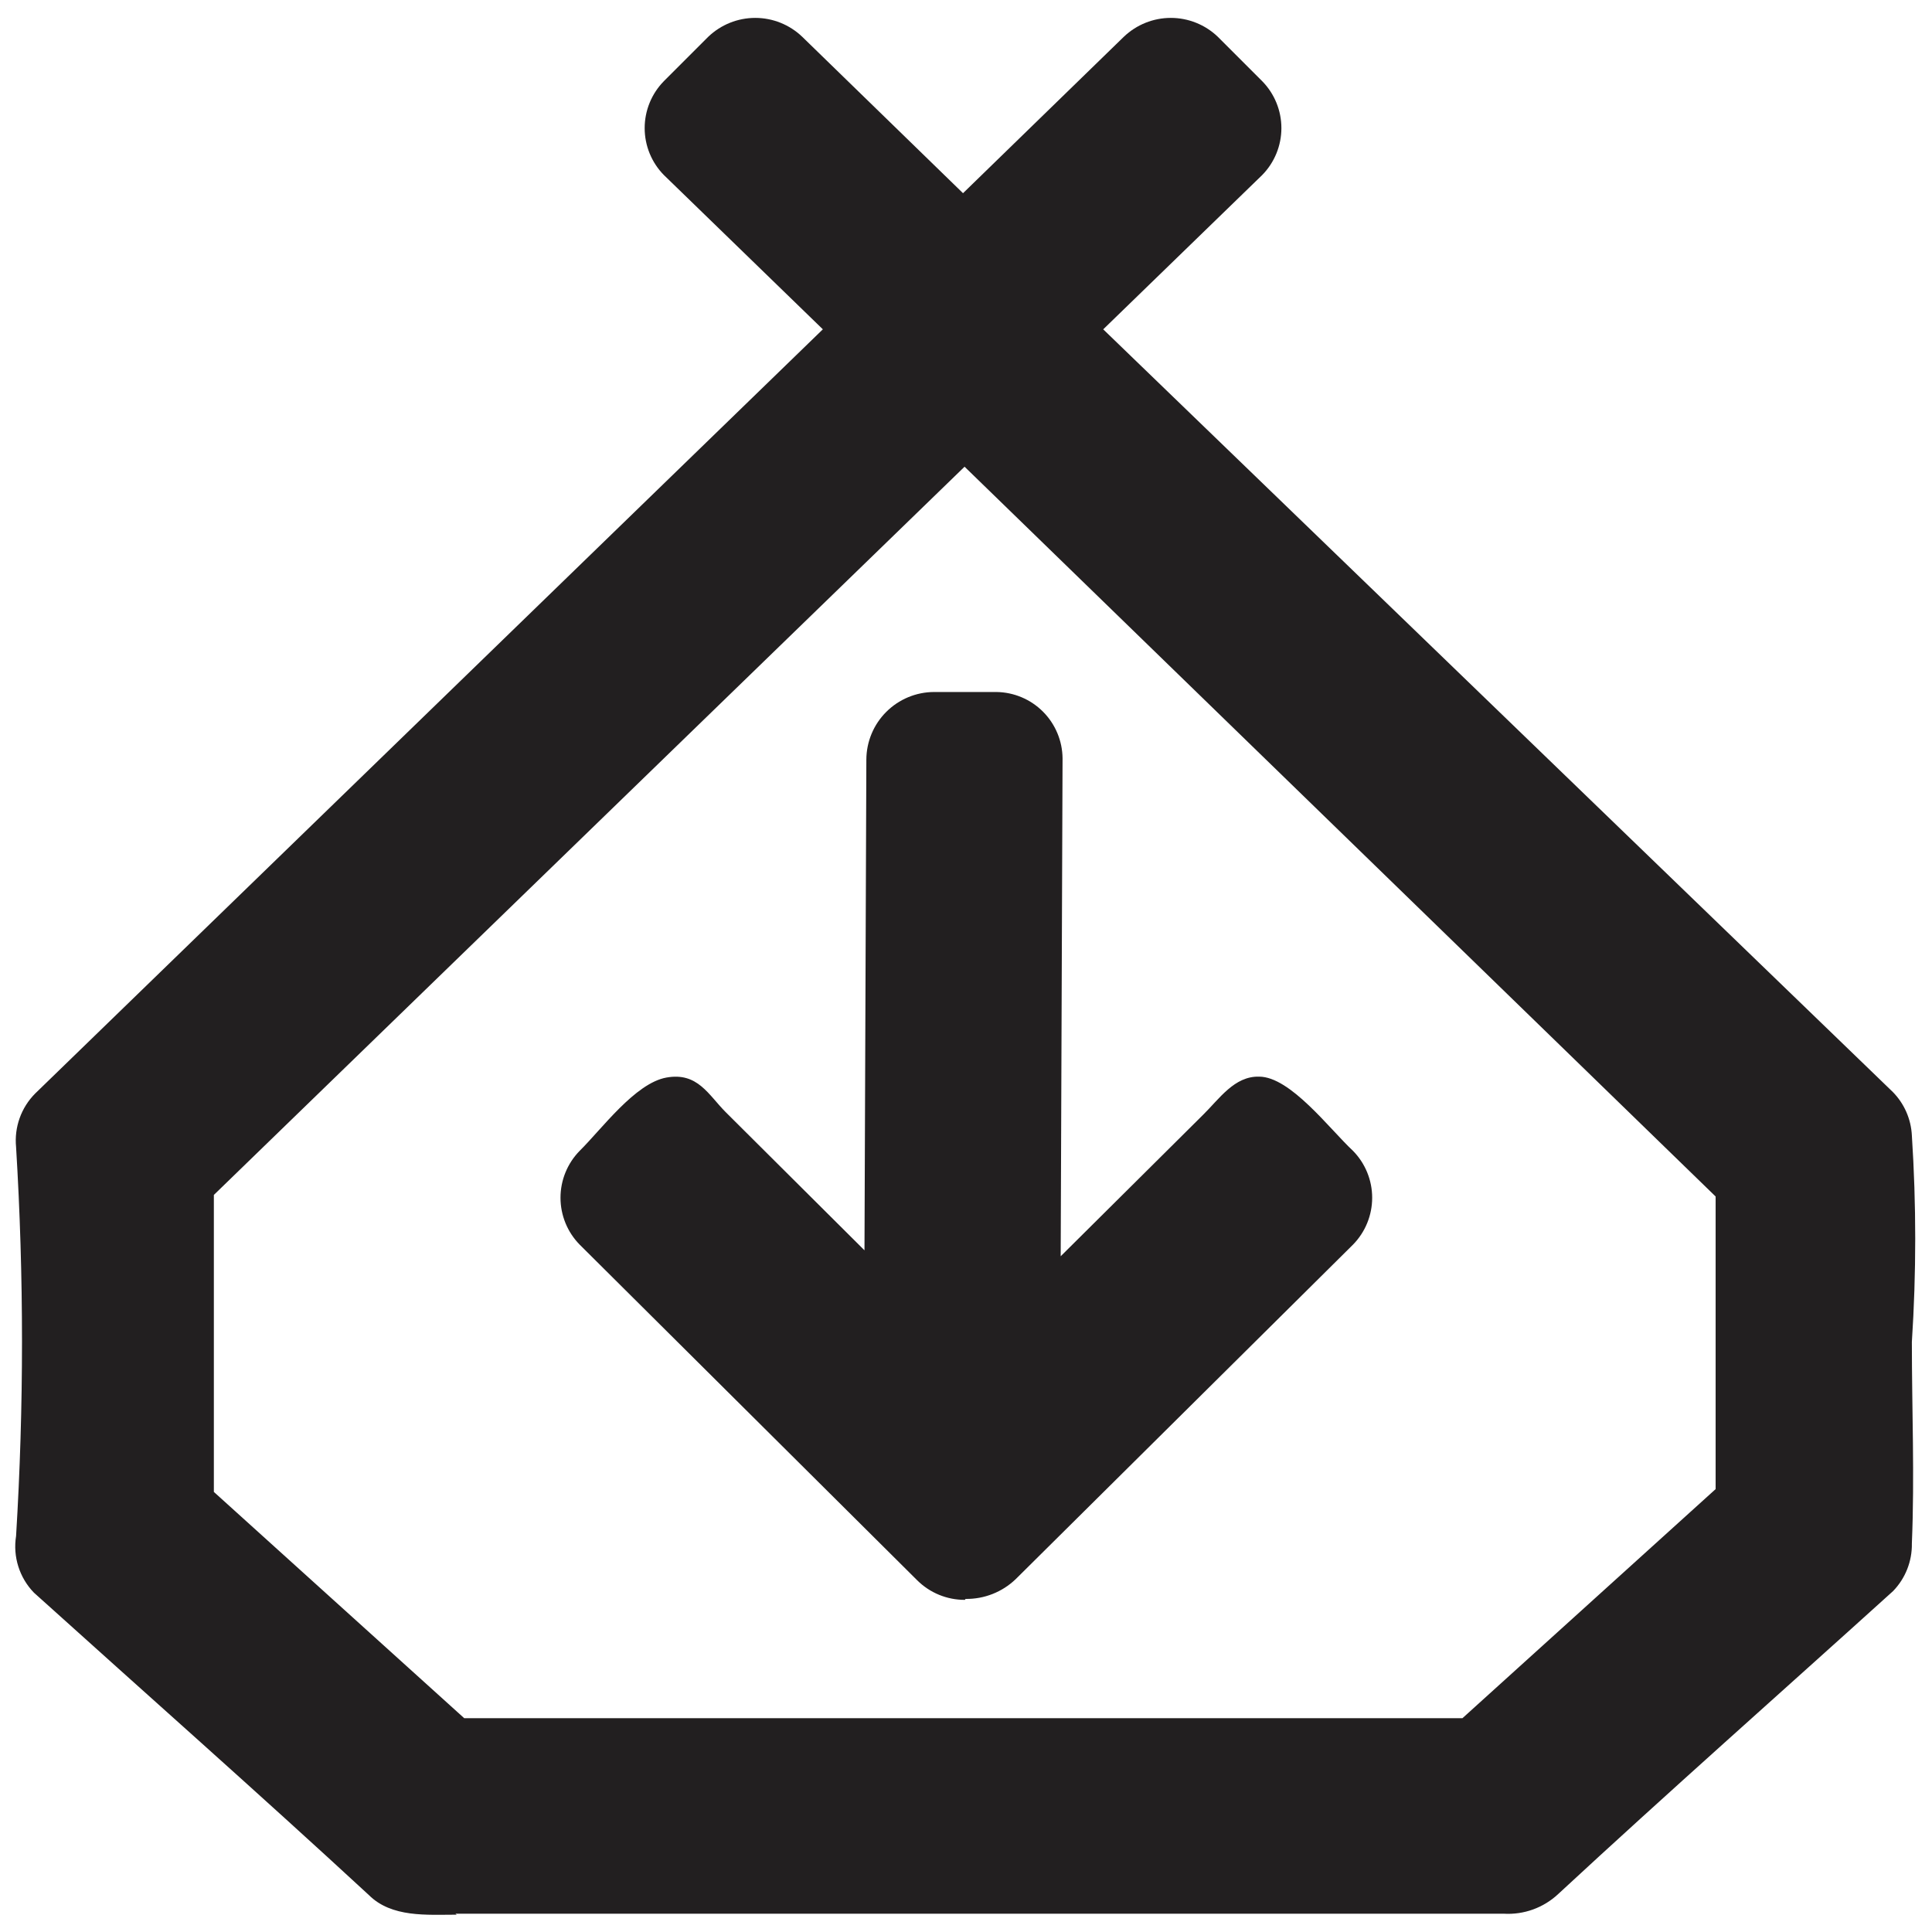 <?xml version="1.0" encoding="UTF-8"?>
<!-- Uploaded to: SVG Repo, www.svgrepo.com, Generator: SVG Repo Mixer Tools -->
<svg width="800px" height="800px" version="1.1" viewBox="144 144 512 512" xmlns="http://www.w3.org/2000/svg">
 <defs>
  <clipPath id="a">
   <path d="m148.09 148.09h503.81v503.81h-503.81z"/>
  </clipPath>
 </defs>
 <g clip-path="url(#a)">
  <path d="m265.03 651.41c-7.879 0-17.25 0.828-23.305-5.227-29.273-27.035-59.129-53.406-88.738-80.113l0.004 0.004c-3.856-3.981-5.606-9.543-4.731-15.012 2.094-34.328 2.094-68.754 0-103.09-0.512-5.242 1.344-10.445 5.062-14.18l208.74-202.52-42.129-40.887v0.004c-3.262-3.32-5.09-7.789-5.09-12.441 0-4.652 1.828-9.121 5.09-12.441l11.777-11.777-0.004 0.004c3.352-3.203 7.805-4.992 12.441-4.992 4.633 0 9.09 1.789 12.438 4.992l42.625 41.465 42.625-41.465h0.004c3.352-3.203 7.809-4.992 12.441-4.992 4.633 0 9.09 1.789 12.441 4.992l11.777 11.777-0.004-0.004c3.262 3.32 5.09 7.789 5.09 12.441 0 4.652-1.828 9.121-5.09 12.441l-42.129 40.887 209.24 202.1c3.043 3.09 4.844 7.195 5.059 11.527 1.188 18.227 1.188 36.508 0 54.734 0 17.746 0.746 35.66 0 53.406 0.082 4.699-1.707 9.234-4.977 12.609-29.605 26.785-59.461 53.16-88.738 80.277-3.887 3.648-9.105 5.539-14.43 5.223h-277.82zm-64.355-190.74v78.703l66.344 59.961h264.55l67.09-60.707v-77.543l-199.04-193.4zm199.04 107.31c-4.758 0.02-9.324-1.859-12.688-5.227l-89.398-88.902c-3.262-3.316-5.09-7.785-5.09-12.438s1.828-9.121 5.09-12.441c5.805-5.723 14.68-17.914 22.973-19.406s11.113 4.562 15.758 9.207l36.738 36.574 0.496-130.04v-0.004c0.02-4.742 1.914-9.289 5.269-12.641 3.356-3.356 7.898-5.25 12.641-5.273h16.59c4.633 0.066 9.059 1.941 12.328 5.227 3.269 3.285 5.125 7.723 5.168 12.355l-0.496 131.95 37.734-37.484c4.312-4.231 8.293-10.285 14.844-10.117 8.293 0 18.742 13.934 24.879 19.656v-0.004c3.262 3.32 5.09 7.789 5.09 12.441s-1.828 9.121-5.09 12.438l-89.398 88.656c-3.566 3.414-8.332 5.289-13.27 5.223z" fill="#221f20" fill-rule="evenodd"/>
 </g>
</svg>